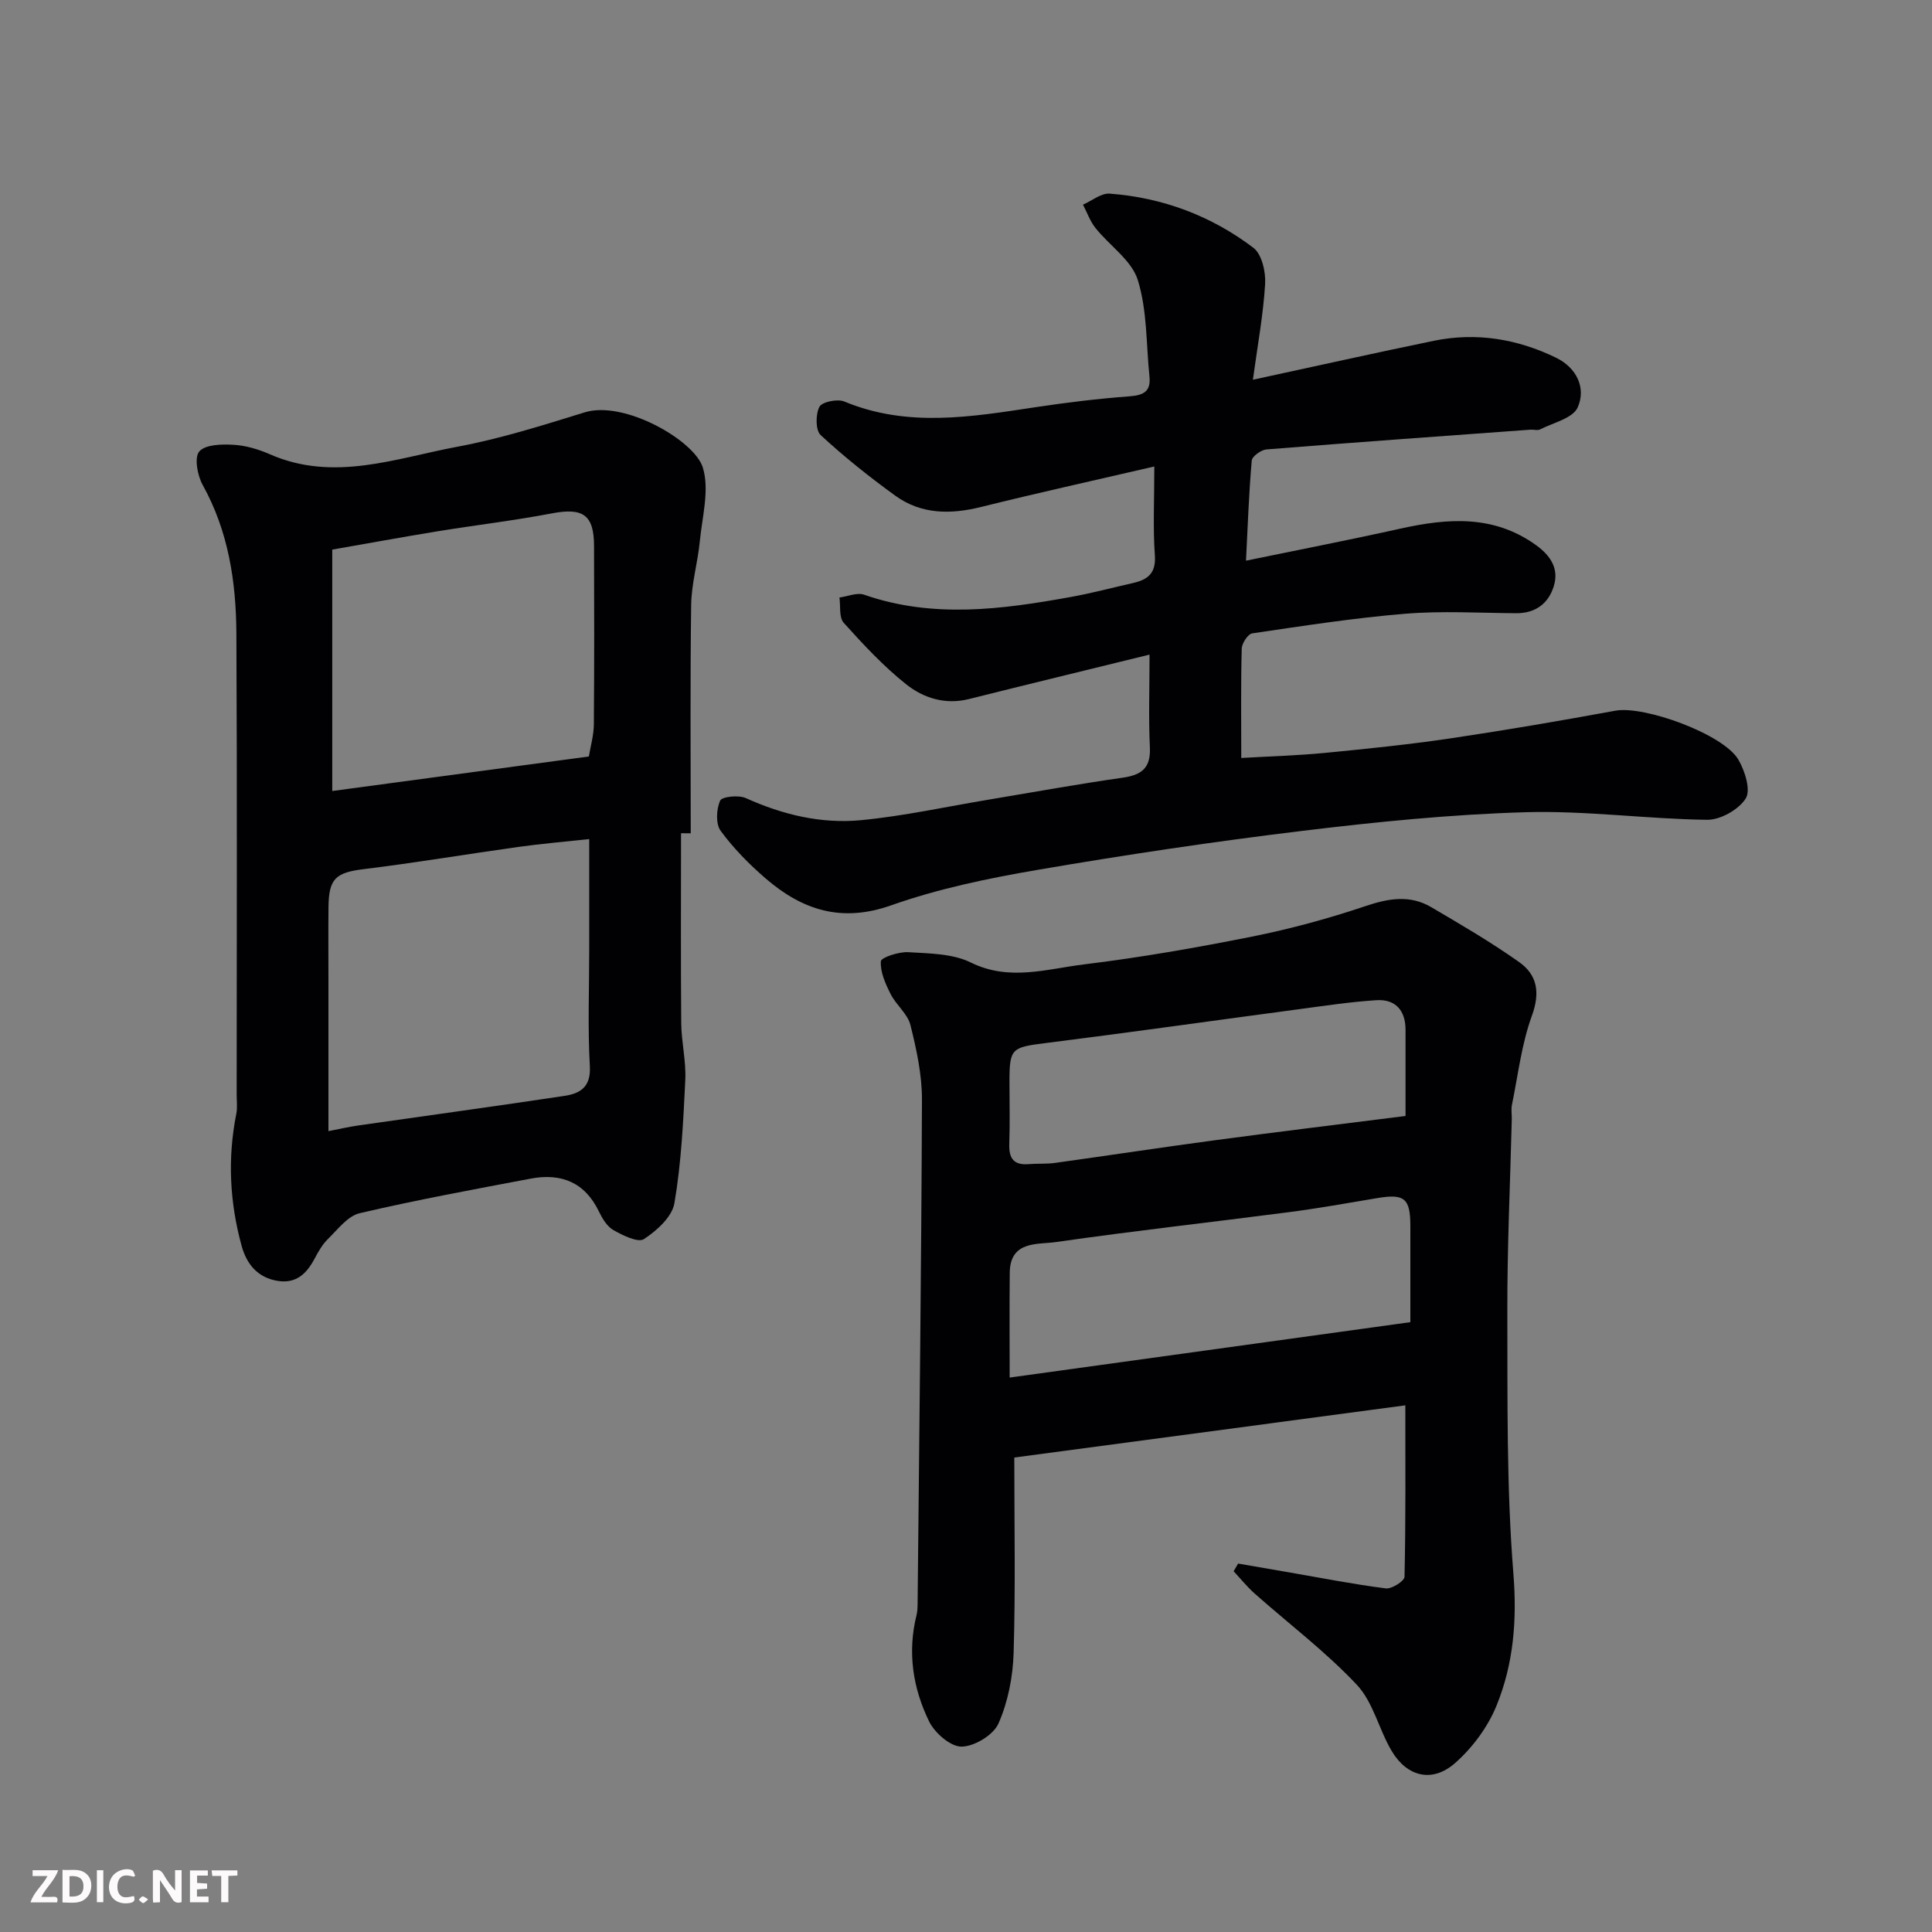 <svg enable-background="new 0 0 400 400" viewBox="0 0 400 400" xmlns="http://www.w3.org/2000/svg"><rect x="0" y="0" width="400" height="400" fill="#808080" stroke="none"/><path d="m256.34 323.72c3.61.62 7.22 1.24 10.83 1.87 6.58 1.14 13.14 2.43 19.76 3.27 1.22.15 3.84-1.52 3.86-2.4.26-11.71.17-23.43.17-35.5-26.55 3.54-53.58 7.15-80.96 10.81 0 13.85.26 27.16-.14 40.45-.15 4.94-1.16 10.14-3.14 14.62-1.05 2.38-4.98 4.75-7.63 4.78-2.29.02-5.56-2.82-6.73-5.22-3.36-6.88-4.51-14.31-2.61-21.97.2-.79.22-1.64.23-2.46.34-34.75.78-69.5.9-104.26.02-5.17-1.12-10.42-2.38-15.47-.58-2.34-2.97-4.17-4.11-6.44-1.07-2.12-2.16-4.55-2.02-6.77.05-.79 3.72-2.01 5.68-1.89 4.37.27 9.18.28 12.95 2.14 7.96 3.92 15.7 1.33 23.41.39 11.65-1.42 23.25-3.45 34.77-5.75 7.93-1.59 15.8-3.72 23.46-6.3 4.78-1.61 9.21-2.41 13.63.17 6.18 3.62 12.38 7.25 18.23 11.38 3.77 2.66 4.42 6.31 2.66 11.13-2.14 5.87-2.86 12.27-4.13 18.45-.2.96-.01 1.99-.03 2.99-.33 13.26-.96 26.53-.92 39.79.05 18.09-.19 36.25 1.25 54.26.77 9.65.04 18.66-3.48 27.32-1.8 4.44-4.99 8.75-8.6 11.92-4.69 4.13-9.91 2.86-13.1-2.48-2.66-4.45-3.82-10.11-7.24-13.74-6.44-6.85-14.06-12.6-21.13-18.87-1.58-1.4-2.92-3.08-4.37-4.63.31-.54.62-1.06.93-1.59zm35.66-49.98c0-6.75.01-13.36 0-19.97-.01-5.68-1.25-6.66-6.83-5.72-6.11 1.03-12.21 2.12-18.35 2.92-16.05 2.09-32.13 3.87-48.15 6.18-3.83.55-9.53-.34-9.61 6.33-.08 7.11-.02 14.22-.02 21.73 27.88-3.85 55.19-7.63 82.96-11.47zm-1-42.69c0-6.58.01-12.22 0-17.87-.01-4-2.09-6.35-6.04-6.1-5.37.34-10.72 1.16-16.06 1.87-17.48 2.33-34.94 4.81-52.44 7.01-6.99.88-7.46 1.07-7.46 7.94 0 4.32.11 8.65-.04 12.97-.1 2.94.92 4.41 4.01 4.15 1.81-.15 3.66 0 5.45-.25 11.15-1.55 22.28-3.25 33.44-4.74 12.93-1.73 25.87-3.3 39.14-4.98z" fill="#010103"/><path d="m238 135.53c-12.83 3.15-25.12 6.13-37.39 9.2-4.9 1.23-9.41-.2-12.99-3.05-4.72-3.75-8.89-8.24-12.94-12.74-1-1.11-.63-3.45-.88-5.23 1.72-.23 3.65-1.09 5.11-.58 14.26 4.96 28.54 3.05 42.83.46 4.32-.78 8.58-1.92 12.86-2.89 3.06-.69 4.77-2.03 4.5-5.75-.41-5.71-.11-11.46-.11-18.37-12.88 2.99-24.37 5.52-35.78 8.36-6.36 1.59-12.44 1.6-17.86-2.32-5.37-3.89-10.58-8.04-15.44-12.54-1.08-1-1.07-4.29-.26-5.85.54-1.04 3.74-1.69 5.16-1.1 13.09 5.44 26.29 3.18 39.56 1.18 6.48-.98 13-1.77 19.53-2.26 2.95-.22 4.4-1.07 4.08-4.12-.69-6.68-.45-13.66-2.41-19.95-1.27-4.09-5.84-7.11-8.75-10.76-1.13-1.41-1.75-3.22-2.6-4.85 1.85-.8 3.75-2.41 5.53-2.28 10.96.82 21.02 4.59 29.75 11.21 1.75 1.33 2.58 4.98 2.43 7.48-.37 6.3-1.54 12.56-2.53 19.84 13.3-2.87 25.35-5.57 37.45-8.06 8.81-1.81 17.32-.39 25.33 3.51 4.21 2.05 6.27 6.22 4.46 10.29-1 2.24-5.05 3.15-7.79 4.55-.53.27-1.32 0-1.98.05-18.23 1.33-36.46 2.63-54.67 4.09-1.11.09-2.97 1.43-3.04 2.32-.59 6.71-.82 13.45-1.19 20.71 10.97-2.26 21.47-4.3 31.9-6.62 9.87-2.19 19.42-2.94 28.24 3.47 2.99 2.18 4.68 4.88 3.59 8.42-1.1 3.59-3.78 5.63-7.79 5.61-7.66-.05-15.37-.52-22.98.11-10.6.87-21.13 2.51-31.66 4.06-.9.13-2.15 2.05-2.18 3.17-.2 7.31-.1 14.62-.1 22.63 5.96-.35 11.65-.5 17.3-1.05 8.65-.84 17.3-1.72 25.89-2.99 11.46-1.7 22.89-3.66 34.28-5.75 5.95-1.09 22.37 4.84 25.46 10.15 1.35 2.31 2.6 6.3 1.52 8.02-1.46 2.31-5.24 4.45-8 4.42-12.54-.16-25.09-1.93-37.59-1.57-15.43.45-30.86 2-46.19 3.86-18.33 2.22-36.61 4.95-54.81 8.07-10.25 1.75-20.58 3.9-30.35 7.35-10.28 3.63-18.38.98-25.94-5.53-3.44-2.96-6.69-6.26-9.36-9.9-1.05-1.43-.89-4.45-.11-6.24.37-.84 3.82-1.21 5.31-.54 7.63 3.45 15.63 5.37 23.86 4.58 8.92-.86 17.73-2.81 26.59-4.28 9.18-1.53 18.33-3.2 27.54-4.51 3.94-.56 5.88-1.96 5.68-6.28-.29-6.08-.07-12.24-.07-19.21z" fill="#010103"/><path d="m141 172.51c0 13.1-.07 26.2.04 39.3.04 3.94 1.03 7.89.84 11.8-.41 8.53-.82 17.11-2.25 25.5-.48 2.83-3.65 5.69-6.31 7.43-1.22.8-4.36-.76-6.3-1.85-1.31-.73-2.3-2.37-3-3.82-2.92-6.1-7.84-8.04-14.14-6.85-11.83 2.24-23.69 4.42-35.41 7.16-2.48.58-4.53 3.35-6.56 5.33-1.15 1.12-2 2.61-2.76 4.05-1.63 3.07-3.76 5.22-7.56 4.65-4.2-.63-6.51-3.44-7.56-7.25-2.48-9.01-2.94-18.13-1.11-27.34.26-1.28.08-2.66.08-3.99 0-31.82.11-63.64-.06-95.46-.06-10.69-1.63-21.14-6.98-30.77-1.09-1.97-1.77-5.7-.7-6.93 1.27-1.46 4.66-1.52 7.09-1.38 2.54.14 5.17.93 7.52 1.96 13.23 5.8 26.07.82 38.88-1.57 8.91-1.66 17.63-4.43 26.31-7.11 8.21-2.53 22.7 5.83 24.44 11.39 1.44 4.61-.12 10.23-.62 15.38-.43 4.38-1.72 8.73-1.78 13.1-.22 15.76-.09 31.53-.09 47.29-.68-.01-1.34-.01-2.01-.02zm-73 61.68c2.42-.47 4.27-.9 6.15-1.17 14.24-2.04 28.5-3.99 42.72-6.13 3.26-.49 5.5-1.84 5.25-6.15-.45-7.97-.13-15.99-.13-23.98 0-7.45 0-14.9 0-23.04-5.26.57-9.96.97-14.62 1.62-10.68 1.49-21.32 3.29-32.02 4.6-5.77.71-7.28 1.88-7.34 7.84-.05 5-.01 10-.01 14.99zm53.92-77.57c.36-2.19 1.01-4.4 1.03-6.63.1-12.33.08-24.66.04-36.98-.02-6.46-2.32-7.94-8.74-6.72-7.86 1.5-15.82 2.43-23.72 3.72-7.5 1.23-14.97 2.6-21.74 3.78v49.98c17.95-2.41 35.13-4.72 53.13-7.15z" fill="#010103"/><g fill="#fcfafa"><path d="m37.59 393.81c-.92.31-1.52.05-2-.78-.7-1.2-1.52-2.34-2.47-3.78v4.59c-.55.03-.95.05-1.41.07-.03-.37-.06-.64-.06-.91 0-1.91 0-3.81 0-5.7 1.13-.41 1.77-.03 2.29.91.62 1.11 1.38 2.14 2.31 3.19v-4.2h1.35v6.61z"/><path d="m12.94 393.88v-6.75c1.9.19 3.93-.54 5.37 1.29.8 1.01.78 2.88.03 3.97-1.37 1.97-3.4 1.51-5.4 1.49m1.45-1.22c2.04.12 2.92-.58 2.89-2.21-.03-1.51-.98-2.19-2.89-2z"/><path d="m11.81 393.87h-5.49c.68-2.18 2.47-3.48 3.51-5.45h-3.08v-1.21h5.29c-.71 2.13-2.44 3.48-3.47 5.51.86 0 1.63.04 2.39-.01.79-.05 1.14.21.85 1.16"/><path d="m39.33 393.86v-6.61h3.7v1.07h-2.22v1.52c.68.04 1.34.09 2.07.13v1.07c-.72.05-1.38.09-2.1.14v1.48h2.4v1.19h-3.84z"/><path d="m27.71 388.56c-1.15-.3-2.46-.61-3.1.64-.37.73-.41 1.93-.06 2.67.63 1.35 1.99.93 3.17.68.35.94-.01 1.32-.93 1.46-1.62.25-3.05-.27-3.76-1.48-.73-1.24-.6-3.03.31-4.17.88-1.11 2.71-1.7 4-1.16.32.13.44.74.65 1.12-.1.08-.19.16-.28.24"/><path d="m49.15 387.24v1.07c-.59.02-1.17.05-1.87.08v5.44h-1.48v-5.44h-1.85c-.05-.4-.08-.73-.13-1.15z"/><path d="m20.06 387.21h1.33v6.62h-1.33z"/><path d="m30.68 393.25c-.49.38-.8.79-1.05.76-.32-.05-.6-.45-.9-.7.26-.24.51-.64.8-.67.29-.04.62.3 1.15.61"/></g></svg>
